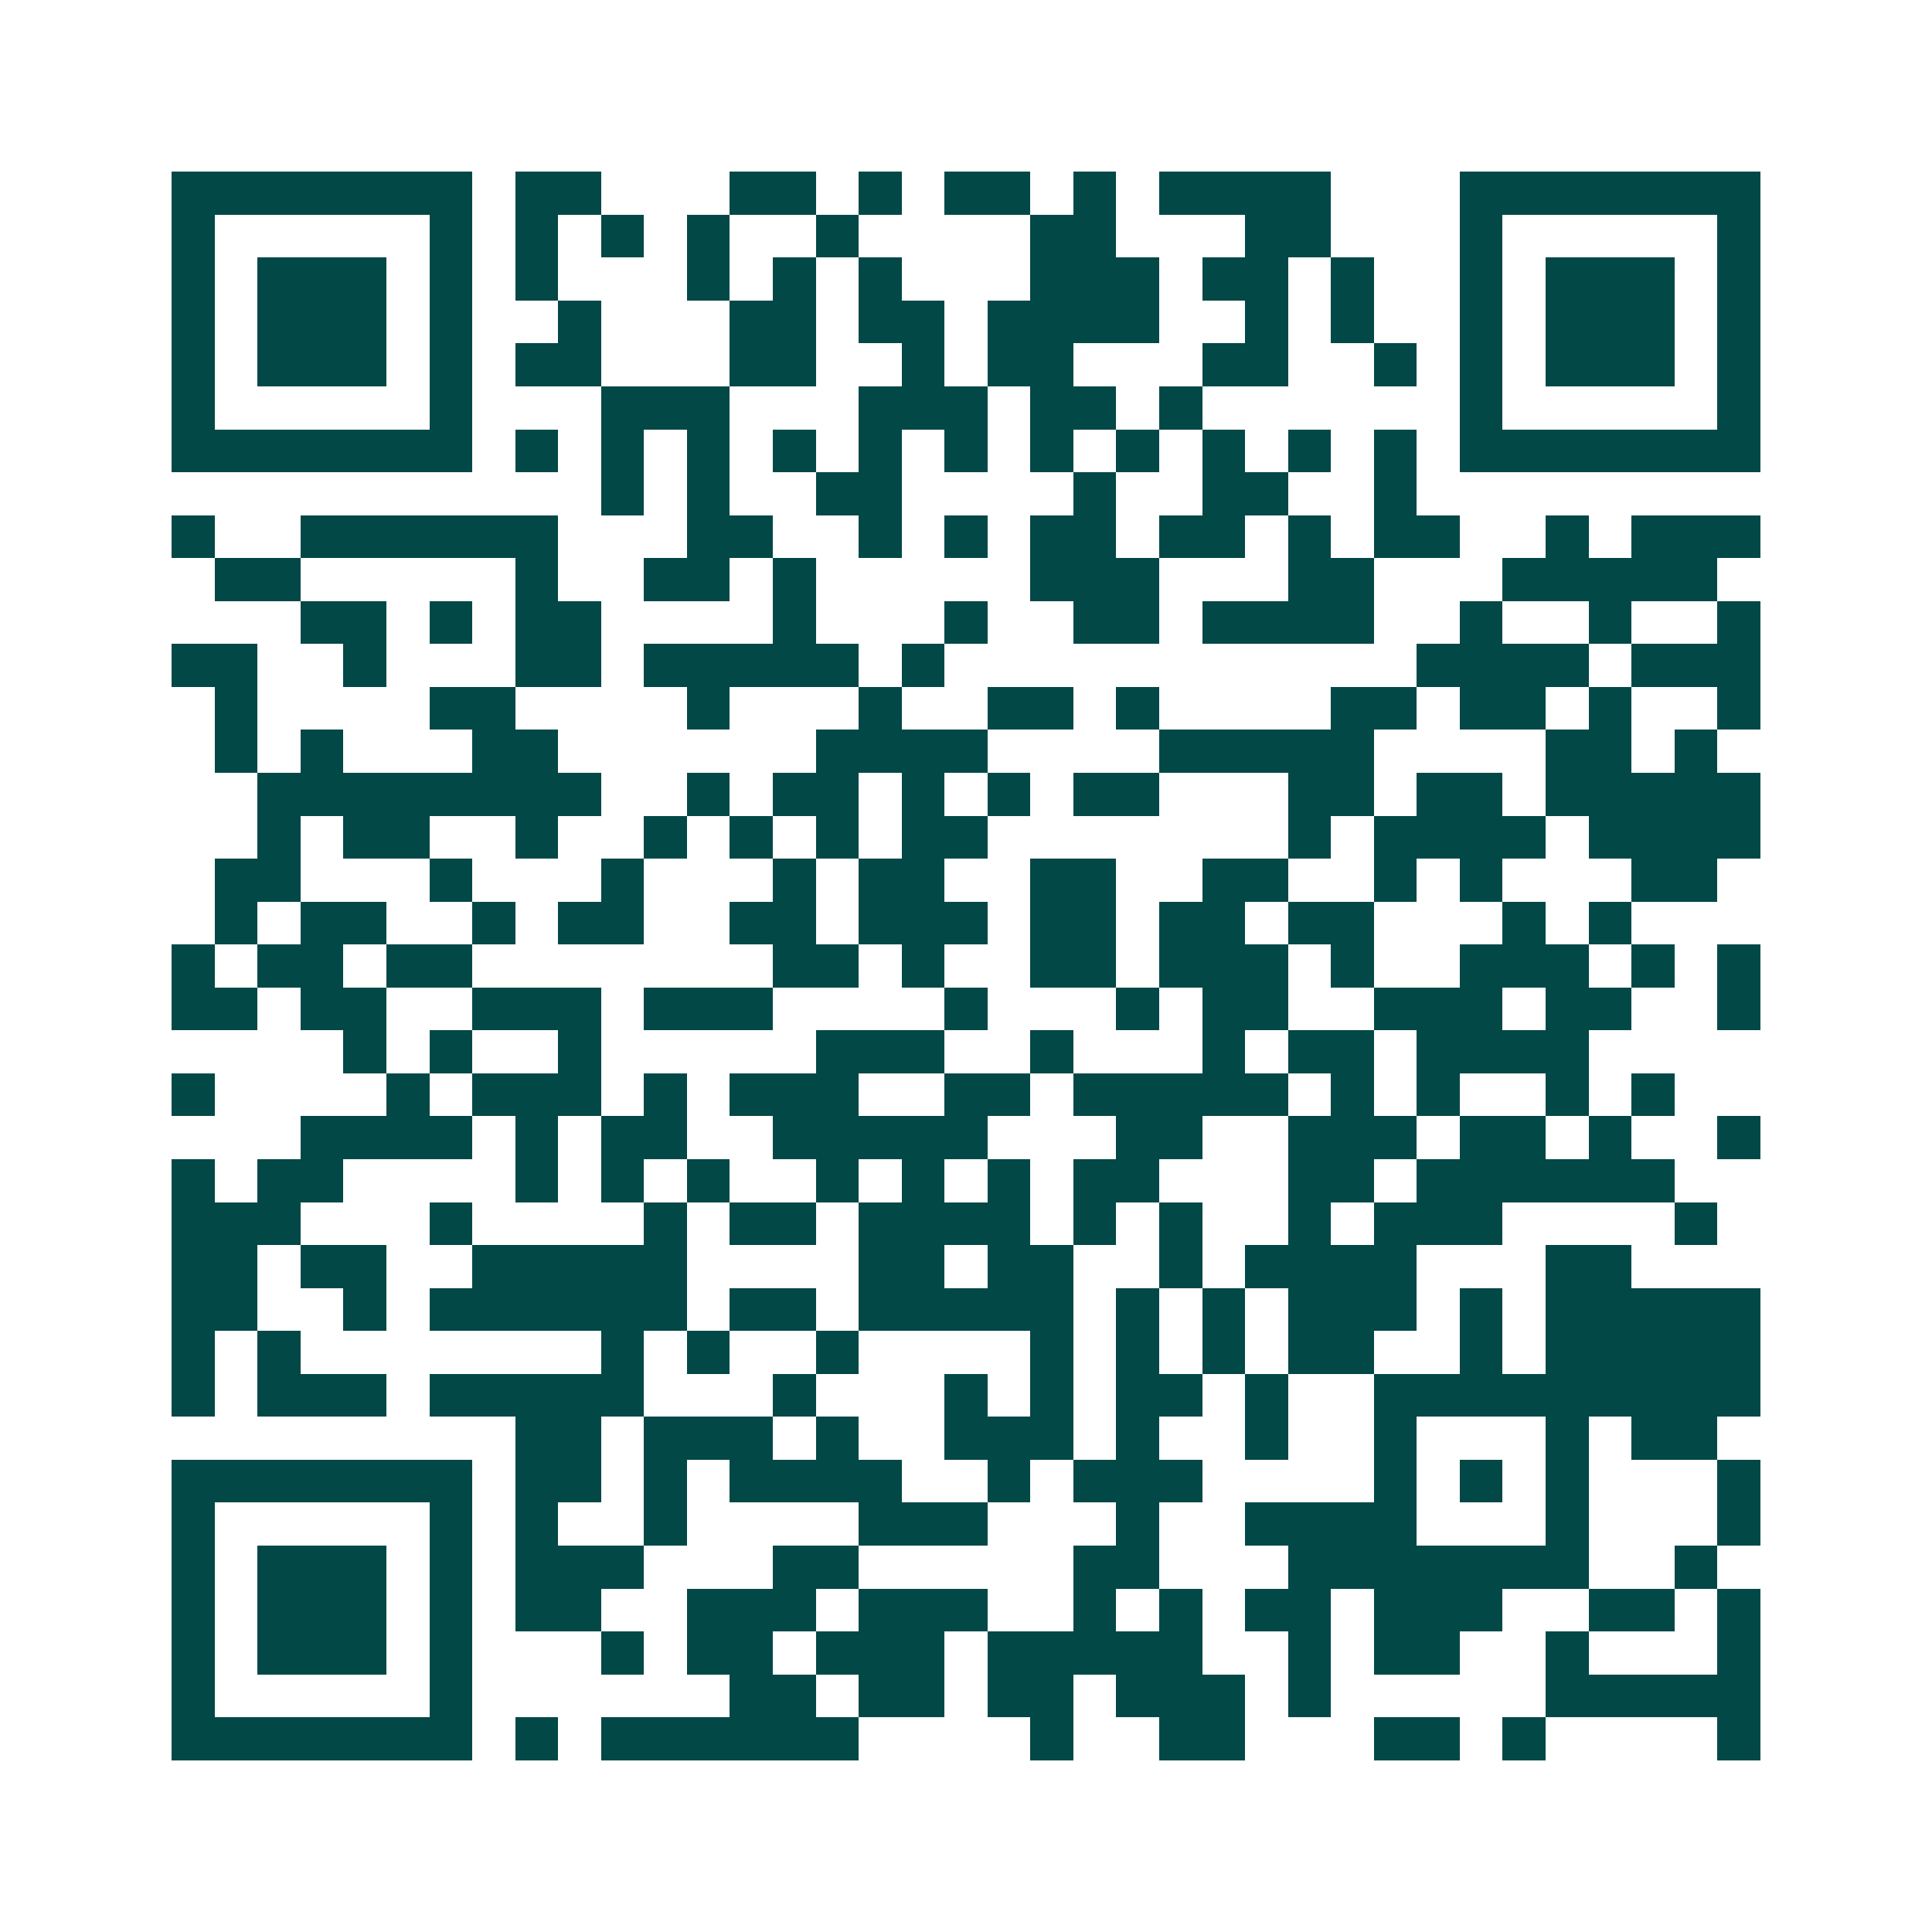 <svg xmlns="http://www.w3.org/2000/svg" width="200" height="200" viewBox="0 0 45 45" shape-rendering="crispEdges"><path fill="#ffffff" d="M0 0h45v45H0z"/><path stroke="#014847" d="M4 4.5h7m1 0h2m3 0h2m1 0h1m1 0h2m1 0h1m1 0h4m3 0h7M4 5.5h1m5 0h1m1 0h1m1 0h1m1 0h1m2 0h1m4 0h2m3 0h2m3 0h1m5 0h1M4 6.5h1m1 0h3m1 0h1m1 0h1m3 0h1m1 0h1m1 0h1m3 0h3m1 0h2m1 0h1m2 0h1m1 0h3m1 0h1M4 7.5h1m1 0h3m1 0h1m2 0h1m3 0h2m1 0h2m1 0h4m2 0h1m1 0h1m2 0h1m1 0h3m1 0h1M4 8.5h1m1 0h3m1 0h1m1 0h2m3 0h2m2 0h1m1 0h2m3 0h2m2 0h1m1 0h1m1 0h3m1 0h1M4 9.5h1m5 0h1m3 0h3m3 0h3m1 0h2m1 0h1m6 0h1m5 0h1M4 10.5h7m1 0h1m1 0h1m1 0h1m1 0h1m1 0h1m1 0h1m1 0h1m1 0h1m1 0h1m1 0h1m1 0h1m1 0h7M14 11.5h1m1 0h1m2 0h2m4 0h1m2 0h2m2 0h1M4 12.5h1m2 0h6m3 0h2m2 0h1m1 0h1m1 0h2m1 0h2m1 0h1m1 0h2m2 0h1m1 0h3M5 13.5h2m5 0h1m2 0h2m1 0h1m5 0h3m3 0h2m3 0h5M7 14.5h2m1 0h1m1 0h2m4 0h1m3 0h1m2 0h2m1 0h4m2 0h1m2 0h1m2 0h1M4 15.5h2m2 0h1m3 0h2m1 0h5m1 0h1m11 0h4m1 0h3M5 16.5h1m4 0h2m4 0h1m3 0h1m2 0h2m1 0h1m4 0h2m1 0h2m1 0h1m2 0h1M5 17.5h1m1 0h1m3 0h2m6 0h4m4 0h5m4 0h2m1 0h1M6 18.5h8m2 0h1m1 0h2m1 0h1m1 0h1m1 0h2m3 0h2m1 0h2m1 0h5M6 19.5h1m1 0h2m2 0h1m2 0h1m1 0h1m1 0h1m1 0h2m7 0h1m1 0h4m1 0h4M5 20.5h2m3 0h1m3 0h1m3 0h1m1 0h2m2 0h2m2 0h2m2 0h1m1 0h1m3 0h2M5 21.5h1m1 0h2m2 0h1m1 0h2m2 0h2m1 0h3m1 0h2m1 0h2m1 0h2m3 0h1m1 0h1M4 22.5h1m1 0h2m1 0h2m7 0h2m1 0h1m2 0h2m1 0h3m1 0h1m2 0h3m1 0h1m1 0h1M4 23.5h2m1 0h2m2 0h3m1 0h3m4 0h1m3 0h1m1 0h2m2 0h3m1 0h2m2 0h1M8 24.5h1m1 0h1m2 0h1m5 0h3m2 0h1m3 0h1m1 0h2m1 0h4M4 25.5h1m4 0h1m1 0h3m1 0h1m1 0h3m2 0h2m1 0h5m1 0h1m1 0h1m2 0h1m1 0h1M7 26.5h4m1 0h1m1 0h2m2 0h5m3 0h2m2 0h3m1 0h2m1 0h1m2 0h1M4 27.5h1m1 0h2m4 0h1m1 0h1m1 0h1m2 0h1m1 0h1m1 0h1m1 0h2m3 0h2m1 0h6M4 28.5h3m3 0h1m4 0h1m1 0h2m1 0h4m1 0h1m1 0h1m2 0h1m1 0h3m4 0h1M4 29.5h2m1 0h2m2 0h5m4 0h2m1 0h2m2 0h1m1 0h4m3 0h2M4 30.5h2m2 0h1m1 0h6m1 0h2m1 0h5m1 0h1m1 0h1m1 0h3m1 0h1m1 0h5M4 31.5h1m1 0h1m7 0h1m1 0h1m2 0h1m4 0h1m1 0h1m1 0h1m1 0h2m2 0h1m1 0h5M4 32.5h1m1 0h3m1 0h5m3 0h1m3 0h1m1 0h1m1 0h2m1 0h1m2 0h9M12 33.5h2m1 0h3m1 0h1m2 0h3m1 0h1m2 0h1m2 0h1m3 0h1m1 0h2M4 34.5h7m1 0h2m1 0h1m1 0h4m2 0h1m1 0h3m4 0h1m1 0h1m1 0h1m3 0h1M4 35.5h1m5 0h1m1 0h1m2 0h1m4 0h3m3 0h1m2 0h4m3 0h1m3 0h1M4 36.5h1m1 0h3m1 0h1m1 0h3m3 0h2m5 0h2m3 0h7m2 0h1M4 37.5h1m1 0h3m1 0h1m1 0h2m2 0h3m1 0h3m2 0h1m1 0h1m1 0h2m1 0h3m2 0h2m1 0h1M4 38.5h1m1 0h3m1 0h1m3 0h1m1 0h2m1 0h3m1 0h5m2 0h1m1 0h2m2 0h1m3 0h1M4 39.5h1m5 0h1m6 0h2m1 0h2m1 0h2m1 0h3m1 0h1m5 0h5M4 40.5h7m1 0h1m1 0h6m4 0h1m2 0h2m3 0h2m1 0h1m4 0h1"/></svg>
